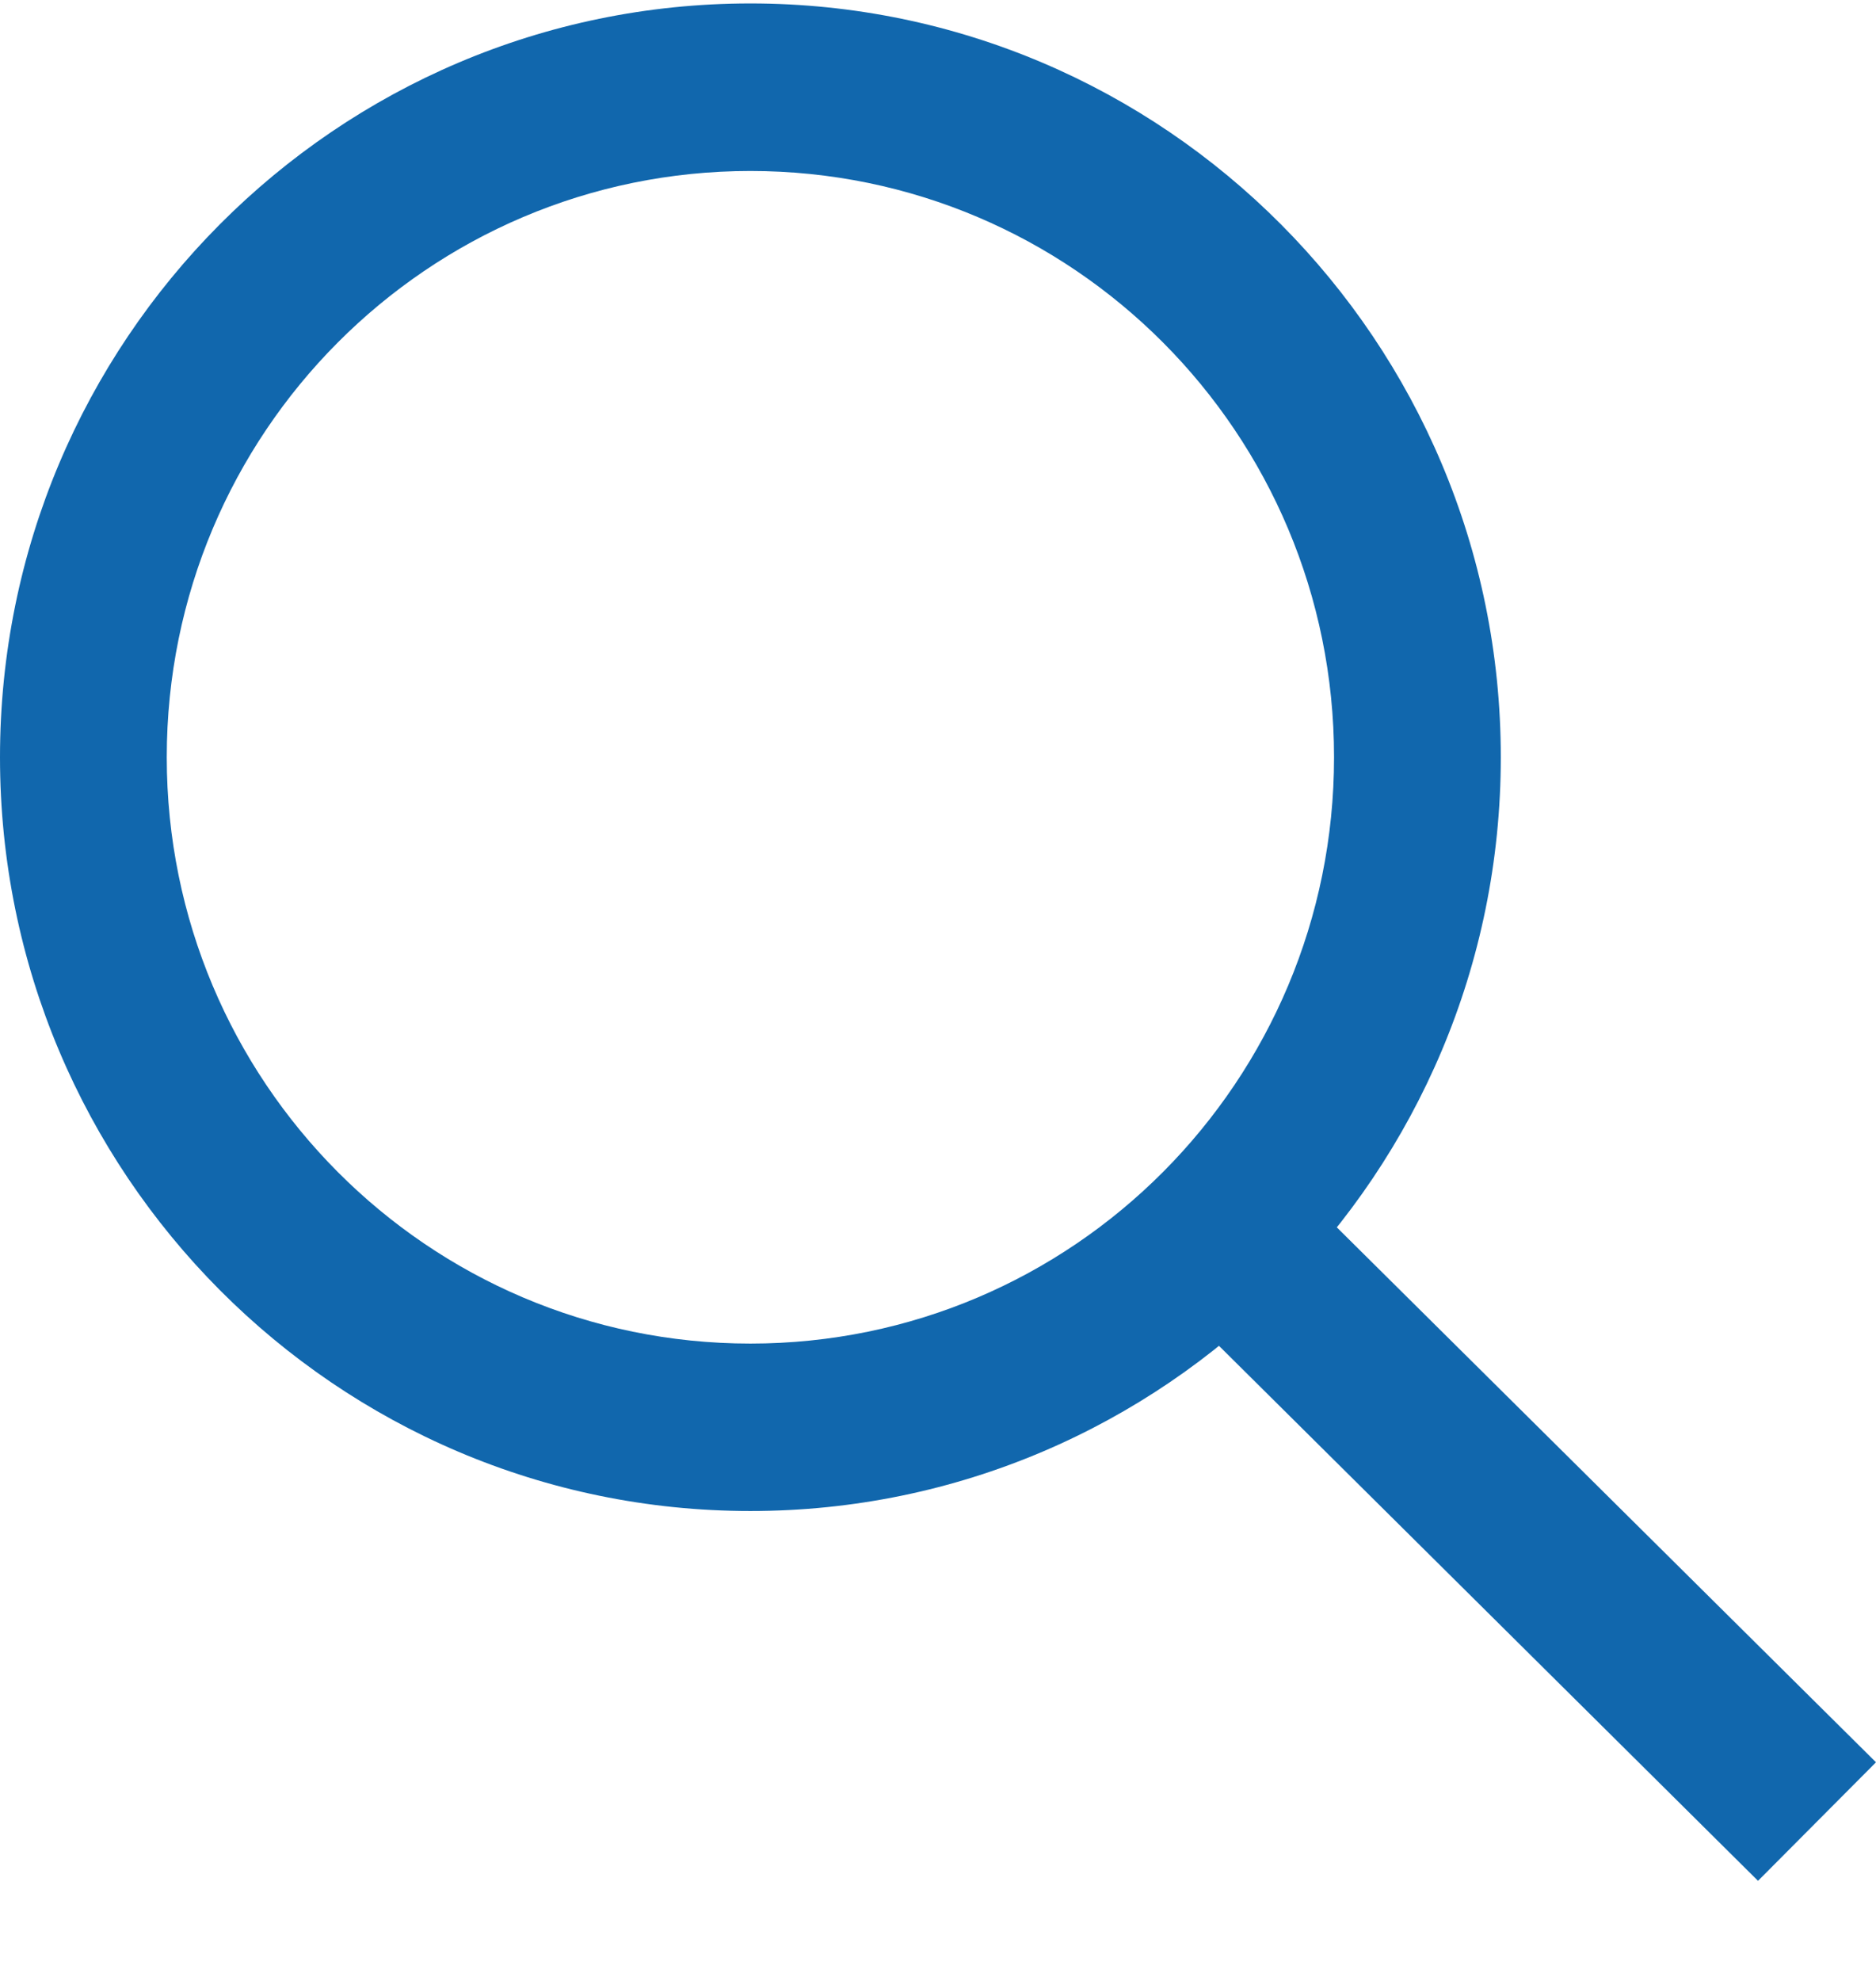 <svg width="18" height="19" viewBox="0 0 18 19" fill="none" xmlns="http://www.w3.org/2000/svg">
<path d="M7.2 0.033C11.174 0.033 14.4 3.272 14.4 7.263C14.4 11.254 11.174 14.493 7.2 14.493C3.226 14.493 0 11.254 0 7.263C0 3.272 3.226 0.033 7.2 0.033ZM7.2 12.887C10.294 12.887 12.8 10.37 12.8 7.263C12.8 4.156 10.294 1.64 7.2 1.64C4.106 1.64 1.6 4.156 1.6 7.263C1.6 10.37 4.106 12.887 7.2 12.887ZM12.4 11.349L18 16.903L16.868 18.04L11.269 12.485L12.4 11.349Z" fill="#1167AD"/>
</svg>
